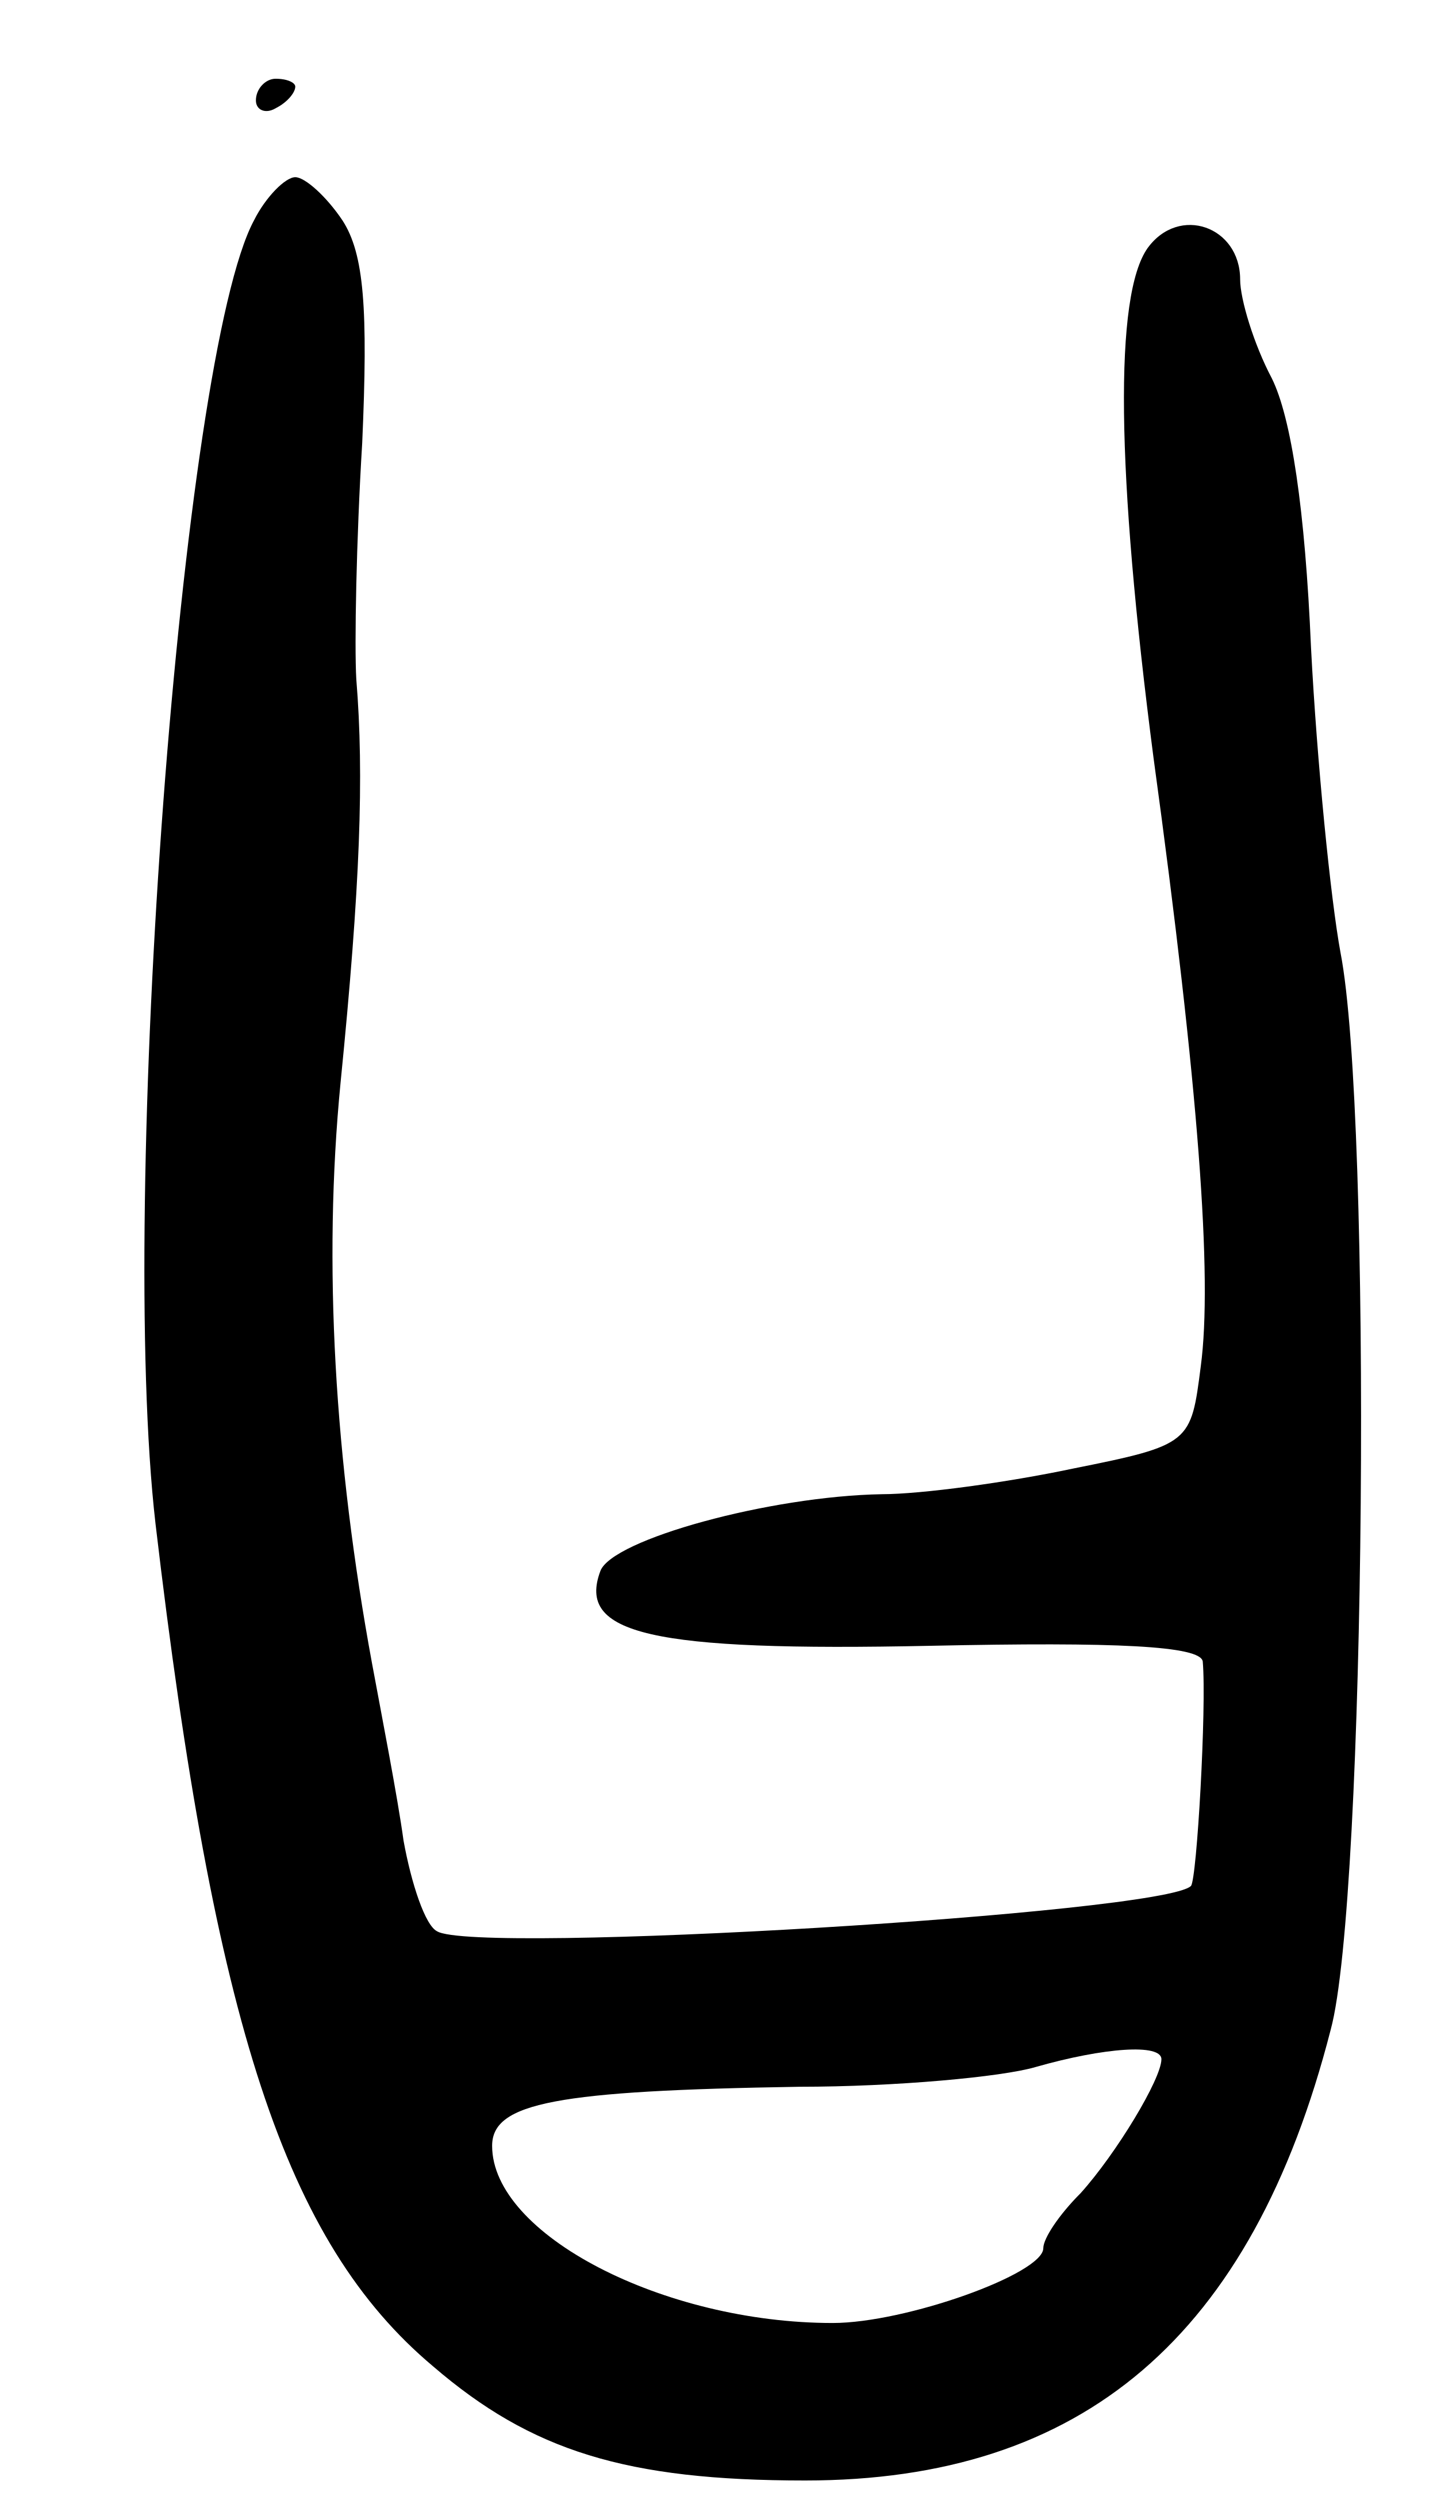 <svg version="1.0" xmlns="http://www.w3.org/2000/svg" width="73" height="127" viewBox="0 0 73 127" ><g transform="translate(0,127) scale(0.1,-0.1)" ><path d="M130 1219 c0 -5 5 -7 10 -4 6 3 10 8 10 11 0 2 -4 4 -10 4 -5 0 -10 -5 -10 -11z"/><path d="M129 1158 c-37 -69 -69 -497 -50 -662 30 -255 66 -365 141 -428 50 -43 98 -58 189 -58 141 0 227 73 267 229 18 66 21 465 5 547 -5 27 -12 97 -15 155 -3 70 -10 117 -20 137 -9 17 -16 40 -16 50 0 27 -31 38 -47 16 -17 -24 -16 -113 3 -259 23 -168 30 -264 24 -309 -5 -39 -5 -40 -65 -52 -33 -7 -77 -13 -97 -13 -57 -1 -137 -23 -143 -39 -12 -32 25 -41 168 -38 94 2 137 0 138 -8 2 -23 -3 -111 -6 -114 -14 -14 -364 -35 -383 -23 -6 3 -13 24 -17 46 -3 22 -11 63 -16 90 -19 103 -25 203 -16 295 10 100 12 156 8 205 -1 17 0 71 3 120 3 68 1 96 -10 113 -8 12 -19 22 -24 22 -5 0 -15 -10 -21 -22z m461 -934 c0 -10 -23 -48 -41 -68 -11 -11 -19 -23 -19 -28 0 -13 -70 -38 -107 -38 -86 0 -173 45 -173 90 0 22 33 28 156 30 49 0 103 5 120 10 35 10 64 12 64 4z"/></g></svg> 
